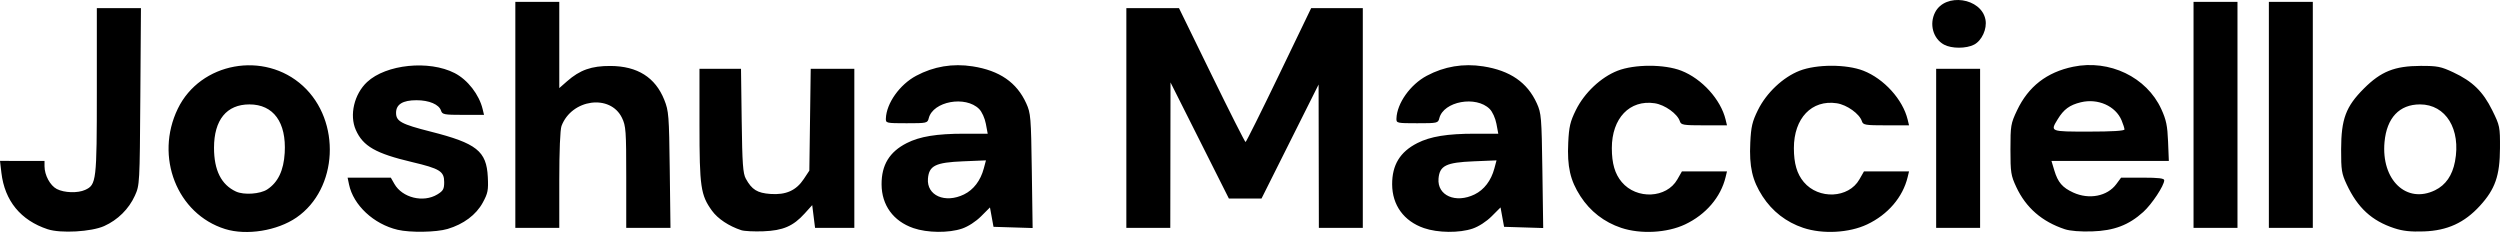<?xml version="1.0" encoding="UTF-8" standalone="no"?>
<!-- Created with Inkscape (http://www.inkscape.org/) -->

<svg
   version="1.1"
   id="svg1"
   width="1194.73"
   height="110.869"
   viewBox="0 0 1194.73 110.869"
   sodipodi:docname="Screen Shot 2025-08-15 at 19.41.54.png"
   xmlns:inkscape="http://www.inkscape.org/namespaces/inkscape"
   xmlns:sodipodi="http://sodipodi.sourceforge.net/DTD/sodipodi-0.dtd"
   xmlns="http://www.w3.org/2000/svg"
   xmlns:svg="http://www.w3.org/2000/svg">
  <defs
     id="defs1" />
  <sodipodi:namedview
     id="namedview1"
     pagecolor="#ffffff"
     bordercolor="#000000"
     borderopacity="0.25"
     inkscape:showpageshadow="2"
     inkscape:pageopacity="0.0"
     inkscape:pagecheckerboard="0"
     inkscape:deskcolor="#d1d1d1" />
  <g
     inkscape:groupmode="layer"
     inkscape:label="Image"
     id="g1"
     transform="translate(5.223,307.914)">
    <path
       style="fill:#000000"
       d="m 17.552,-198.362 c -12.895,-4.26 -20.534,-13.583 -22.109,-26.987 l -0.667,-5.671 H 5.414 16.052 v 2.532 c 0,4.276 2.679,9.251 5.872,10.901 3.555,1.838 9.991,2.042 13.533,0.428 5.39,-2.456 5.595,-4.192 5.595,-47.263 v -39.599 H 51.593 62.134 l -0.291,42.25 c -0.287,41.704 -0.321,42.316 -2.603,47.357 -2.885,6.374 -8.192,11.624 -14.688,14.532 -6.149,2.752 -20.775,3.575 -27,1.518 z m 84.786,-0.108 c -22.97,-7.179 -33.716,-34.532 -22.587,-57.495 10.757,-22.195 41.32,-27.771 59.773,-10.906 18.392,16.809 16.811,49.239 -3.066,62.916 -9.204,6.332 -23.866,8.689 -34.12,5.485 z m 20.159,-18.921 c 5.142,-3.369 7.852,-9.048 8.34,-17.475 0.846,-14.607 -5.381,-23.152 -16.869,-23.152 -10.888,0 -16.916,7.392 -16.916,20.744 0,10.743 3.467,17.644 10.5,20.9 3.764,1.742 11.543,1.214 14.945,-1.016 z m 62.289,19.284 c -11.431,-2.693 -21.153,-11.764 -23.216,-21.662 l -0.677,-3.25 10.329,0.006 10.329,0.006 1.692,2.973 c 3.789,6.659 13.847,9.117 20.558,5.026 2.772,-1.69 3.25,-2.555 3.25,-5.881 0,-5.151 -2.056,-6.43 -15.399,-9.583 -17.321,-4.093 -23.395,-7.565 -26.835,-15.342 -3.142,-7.103 -0.779,-17.144 5.389,-22.897 9.082,-8.471 29.592,-10.569 41.844,-4.279 6.211,3.188 11.712,10.269 13.379,17.222 l 0.659,2.75 h -9.952 c -9.091,0 -10.007,-0.174 -10.59,-2.011 -0.942,-2.969 -5.689,-4.989 -11.724,-4.989 -6.583,0 -9.772,1.969 -9.772,6.034 0,4.056 2.489,5.405 16.557,8.971 21.948,5.564 26.667,9.309 27.291,21.662 0.32,6.338 0.039,7.77 -2.411,12.272 -3.171,5.826 -9.165,10.309 -16.823,12.584 -5.404,1.605 -17.859,1.808 -23.879,0.39 z m 164.266,0.211 c -5.947,-1.953 -11.236,-5.466 -14.023,-9.314 -5.402,-7.457 -5.977,-11.398 -5.977,-40.991 v -26.819 h 9.923 9.923 l 0.327,24.75 c 0.273,20.675 0.598,25.244 1.975,27.752 2.875,5.238 5.458,6.841 11.756,7.297 7.414,0.536 12.31,-1.654 15.936,-7.13 l 2.661,-4.018 0.328,-24.326 0.328,-24.326 h 10.422 10.422 v 38 38 h -9.385 -9.385 l -0.679,-5.433 -0.679,-5.433 -3.618,4.005 c -5.467,6.052 -10.348,8.153 -19.755,8.505 -4.4,0.165 -9.125,-0.07 -10.5,-0.522 z m 82.196,-1.02 c -9.575,-3.307 -15.133,-10.957 -15.174,-20.885 -0.039,-9.282 3.765,-15.525 12.018,-19.727 6.232,-3.173 14.306,-4.49 27.514,-4.49 h 11.187 l -0.886,-4.742 c -0.505,-2.701 -1.888,-5.744 -3.213,-7.07 -6.507,-6.507 -22.052,-3.662 -24.077,4.407 -0.587,2.339 -0.877,2.405 -10.585,2.405 -9.706,0 -9.979,-0.062 -9.905,-2.25 0.246,-7.276 6.595,-16.23 14.494,-20.44 8.386,-4.47 17.432,-5.979 26.959,-4.498 12.869,2.001 21.099,7.679 25.634,17.688 2.139,4.721 2.288,6.522 2.657,32.289 l 0.391,27.289 -9.348,-0.289 -9.348,-0.289 -0.845,-4.636 -0.845,-4.636 -4.23,4.23 c -2.524,2.524 -6.19,4.898 -9.091,5.886 -6.364,2.168 -16.64,2.062 -23.308,-0.241 z m 24.238,-16.088 c 4.55,-2.222 7.882,-6.598 9.435,-12.391 l 1.039,-3.877 -10.983,0.453 c -13.121,0.541 -16.221,2.068 -16.742,8.248 -0.684,8.11 8.177,11.998 17.25,7.567 z m 219.762,16.088 c -9.575,-3.307 -15.133,-10.957 -15.174,-20.885 -0.039,-9.282 3.765,-15.525 12.018,-19.727 6.232,-3.173 14.306,-4.49 27.514,-4.49 h 11.187 l -0.886,-4.742 c -0.505,-2.701 -1.888,-5.744 -3.213,-7.07 -6.507,-6.507 -22.052,-3.662 -24.077,4.407 -0.587,2.339 -0.877,2.405 -10.585,2.405 -9.706,0 -9.979,-0.062 -9.905,-2.25 0.246,-7.276 6.595,-16.23 14.494,-20.44 8.386,-4.47 17.432,-5.979 26.959,-4.498 12.869,2.001 21.099,7.679 25.634,17.688 2.139,4.721 2.288,6.522 2.657,32.289 l 0.391,27.289 -9.348,-0.289 -9.348,-0.289 -0.845,-4.636 -0.845,-4.636 -4.23,4.23 c -2.524,2.524 -6.19,4.898 -9.091,5.886 -6.364,2.168 -16.64,2.062 -23.308,-0.241 z m 24.238,-16.088 c 4.55,-2.222 7.882,-6.598 9.435,-12.391 l 1.039,-3.877 -10.983,0.453 c -13.121,0.541 -16.221,2.068 -16.742,8.248 -0.684,8.11 8.177,11.998 17.25,7.567 z m 70.066,15.983 c -8.15,-2.721 -14.837,-7.904 -19.496,-15.113 -4.885,-7.558 -6.38,-14.129 -5.83,-25.626 0.364,-7.614 0.931,-10.028 3.653,-15.557 4.049,-8.224 11.979,-15.704 19.927,-18.795 8.11,-3.154 22.364,-3.162 30.448,-0.017 9.859,3.836 18.866,13.773 21.174,23.361 l 0.662,2.75 h -10.952 c -9.957,0 -11.008,-0.176 -11.567,-1.938 -1.131,-3.563 -7.162,-7.885 -12.019,-8.614 -11.96,-1.794 -20.509,7.154 -20.495,21.451 0.007,7.341 1.46,12.313 4.736,16.206 7.104,8.443 21.412,7.778 26.557,-1.234 l 2.201,-3.855 10.769,-0.008 10.769,-0.008 -0.662,2.75 c -2.31,9.596 -9.431,17.902 -19.376,22.603 -8.587,4.059 -21.225,4.741 -30.5,1.644 z m 87,0 c -8.15,-2.721 -14.837,-7.904 -19.496,-15.113 -4.885,-7.558 -6.38,-14.129 -5.83,-25.626 0.364,-7.614 0.931,-10.028 3.653,-15.557 4.049,-8.224 11.979,-15.704 19.927,-18.795 8.11,-3.154 22.364,-3.162 30.448,-0.017 9.859,3.836 18.866,13.773 21.174,23.361 l 0.662,2.75 h -10.952 c -9.957,0 -11.008,-0.176 -11.567,-1.938 -1.131,-3.563 -7.162,-7.885 -12.019,-8.614 -11.96,-1.794 -20.509,7.154 -20.495,21.451 0.007,7.341 1.46,12.313 4.736,16.206 7.104,8.443 21.412,7.778 26.557,-1.234 l 2.201,-3.855 10.769,-0.008 10.769,-0.008 -0.662,2.75 c -2.31,9.596 -9.431,17.902 -19.376,22.603 -8.587,4.059 -21.225,4.741 -30.5,1.644 z m 125,0.656 c -10.918,-3.616 -18.59,-10.281 -23.199,-20.154 -2.579,-5.524 -2.801,-6.951 -2.801,-18 0,-11.388 0.161,-12.339 3.151,-18.651 5.401,-11.399 14.206,-18.242 26.828,-20.85 17.327,-3.58 35.099,4.952 42.095,20.21 2.364,5.156 2.951,7.962 3.252,15.541 l 0.367,9.25 h -28.049 -28.049 l 1.383,4.595 c 1.7,5.649 3.839,8.145 9.022,10.525 7.587,3.484 16.297,1.78 20.59,-4.027 l 2.286,-3.092 h 10.312 c 7.588,0 10.309,0.33 10.303,1.25 -0.019,2.528 -5.921,11.454 -10.025,15.162 -6.951,6.28 -13.979,8.945 -24.465,9.28 -5.556,0.177 -10.531,-0.22 -13,-1.038 z m 28.5,-47.686 c 0,-0.568 -0.621,-2.517 -1.379,-4.332 -2.874,-6.878 -11.344,-10.636 -19.491,-8.648 -5.364,1.309 -8.147,3.352 -11.048,8.109 -3.626,5.948 -3.738,5.903 14.918,5.903 11.019,0 17,-0.363 17,-1.032 z m 128.909,47.193 c -10.762,-3.554 -17.478,-9.74 -22.721,-20.926 -2.415,-5.153 -2.685,-6.853 -2.659,-16.735 0.038,-14.533 2.254,-20.458 10.884,-29.088 8.177,-8.177 14.688,-10.776 27.087,-10.815 8.009,-0.025 9.729,0.314 15.623,3.075 9.222,4.321 14.19,9.159 18.632,18.146 3.628,7.341 3.743,7.905 3.692,18.129 -0.066,13.141 -2.296,19.537 -9.596,27.524 -7.401,8.097 -15.565,11.833 -26.724,12.229 -6.364,0.226 -10.093,-0.178 -14.218,-1.541 z m 19.525,-18.146 c 5.064,-2.473 8.249,-7.072 9.513,-13.738 2.921,-15.404 -4.36,-27.277 -16.727,-27.277 -9.855,0 -15.904,6.425 -16.954,18.007 -1.643,18.113 10.507,29.679 24.169,23.008 z m -917.434,-36.015 v -54 h 10.5 10.5 v 20.604 20.604 l 3.699,-3.248 c 6.196,-5.44 11.708,-7.381 20.801,-7.327 12.869,0.078 21.388,5.45 25.68,16.195 2.127,5.325 2.287,7.369 2.613,33.422 l 0.348,27.75 h -10.571 -10.571 v -24.184 c 0,-22.315 -0.158,-24.511 -2.044,-28.407 -5.559,-11.483 -24.021,-8.986 -28.892,3.906 -0.639,1.691 -1.064,11.977 -1.064,25.75 v 22.935 h -10.5 -10.5 z m 292,1.5 v -52.5 h 12.58 12.58 l 15.634,32 c 8.599,17.6 15.875,31.992 16.17,31.983 0.295,-0.009 7.47,-14.409 15.946,-32 l 15.41,-31.983 h 12.34 12.34 v 52.5 52.5 h -10.5 -10.5 l -0.064,-34.25 -0.064,-34.25 -13.642,27.25 -13.642,27.25 h -7.79 -7.79 l -13.95,-27.75 -13.95,-27.75 -0.054,34.75 -0.054,34.75 h -10.5 -10.5 z m 387,14.5 v -38 h 10.5 10.5 v 38 38 h -10.5 -10.5 z m 123,-16 v -54 h 10.5 10.5 v 54 54 h -10.5 -10.5 z m 36,0 v -54 h 10.5 10.5 v 54 54 h -10.5 -10.5 z m -155.237,-33.565 c -5.248,-2.847 -7.163,-9.825 -4.246,-15.467 4.884,-9.445 22.09,-6.908 24.052,3.546 0.825,4.398 -1.733,10.003 -5.44,11.92 -3.785,1.957 -10.76,1.958 -14.366,0.001 z"
       id="path1" />
  </g>
</svg>
